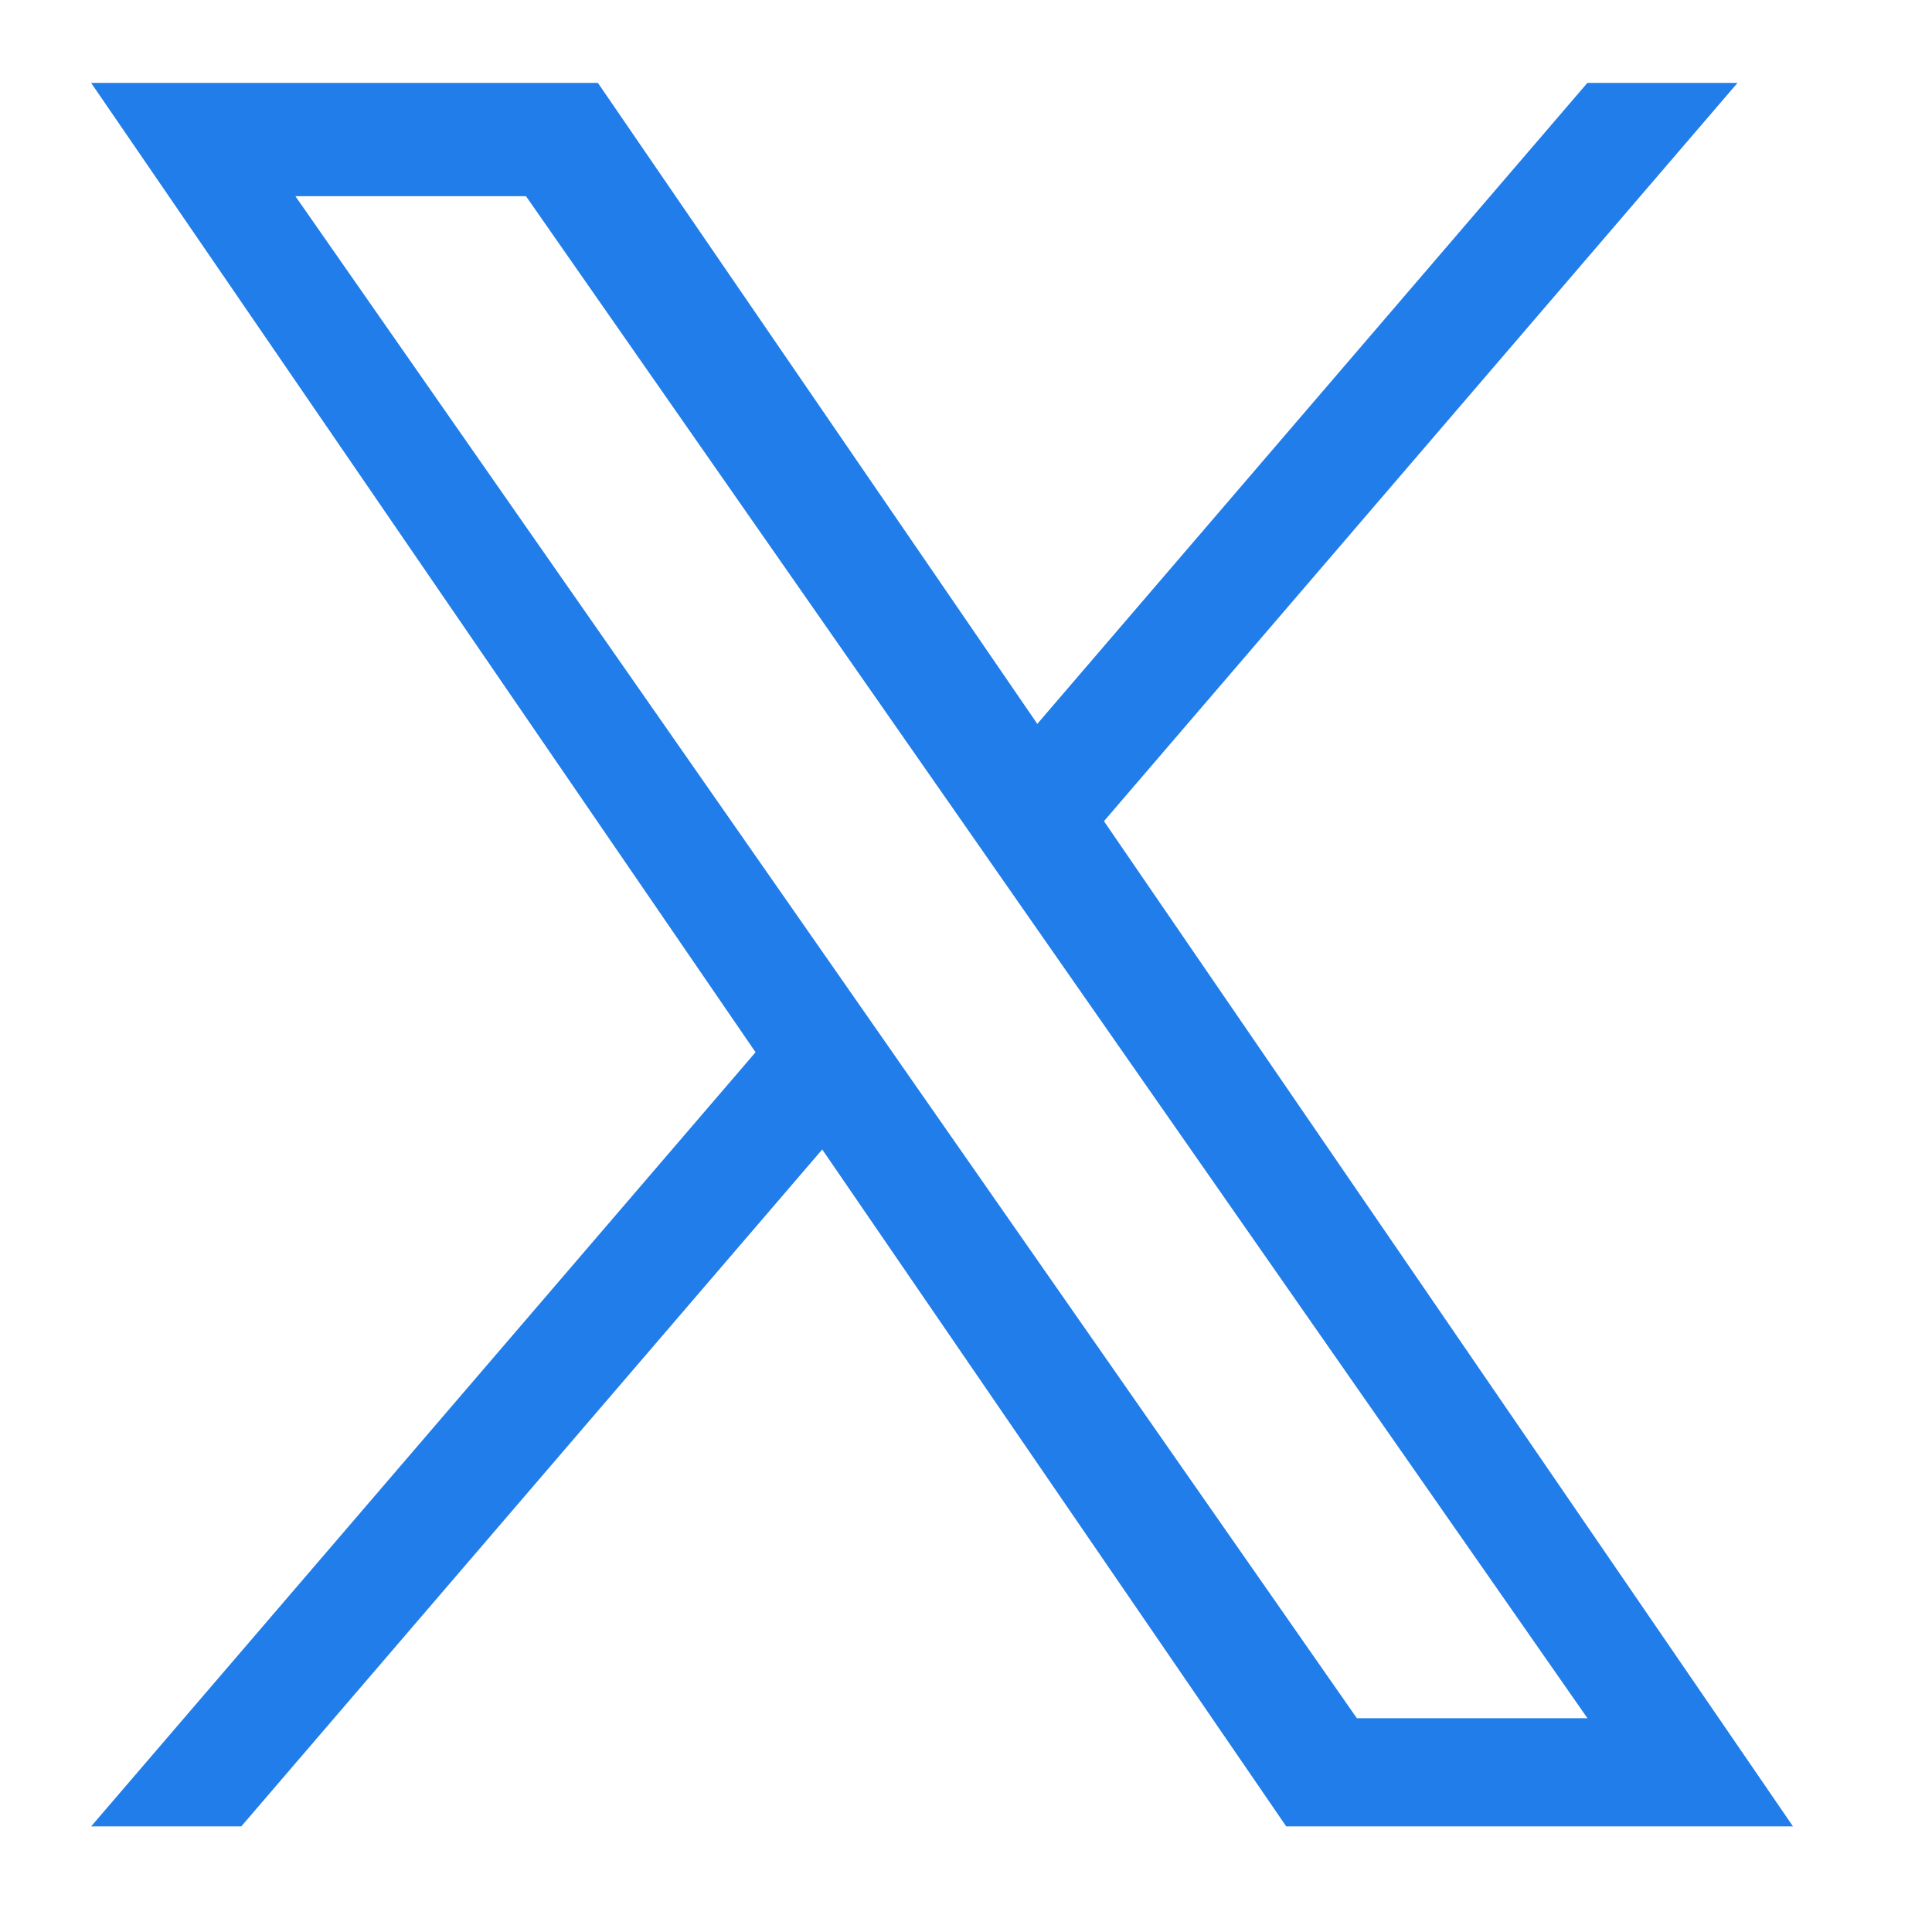 <svg width="41" height="41" viewBox="0 0 41 41" fill="none" xmlns="http://www.w3.org/2000/svg">
<path d="M23.428 17.426L36.873 1.759H33.687L22.013 15.362L12.688 1.759H1.934L16.034 22.33L1.934 38.759H5.12L17.449 24.393L27.296 38.759H38.05L23.427 17.426H23.428ZM19.064 22.511L17.636 20.462L6.268 4.163H11.162L20.336 17.317L21.764 19.366L33.689 36.464H28.795L19.064 22.512V22.511Z" fill="#207DE9"/>
</svg>
